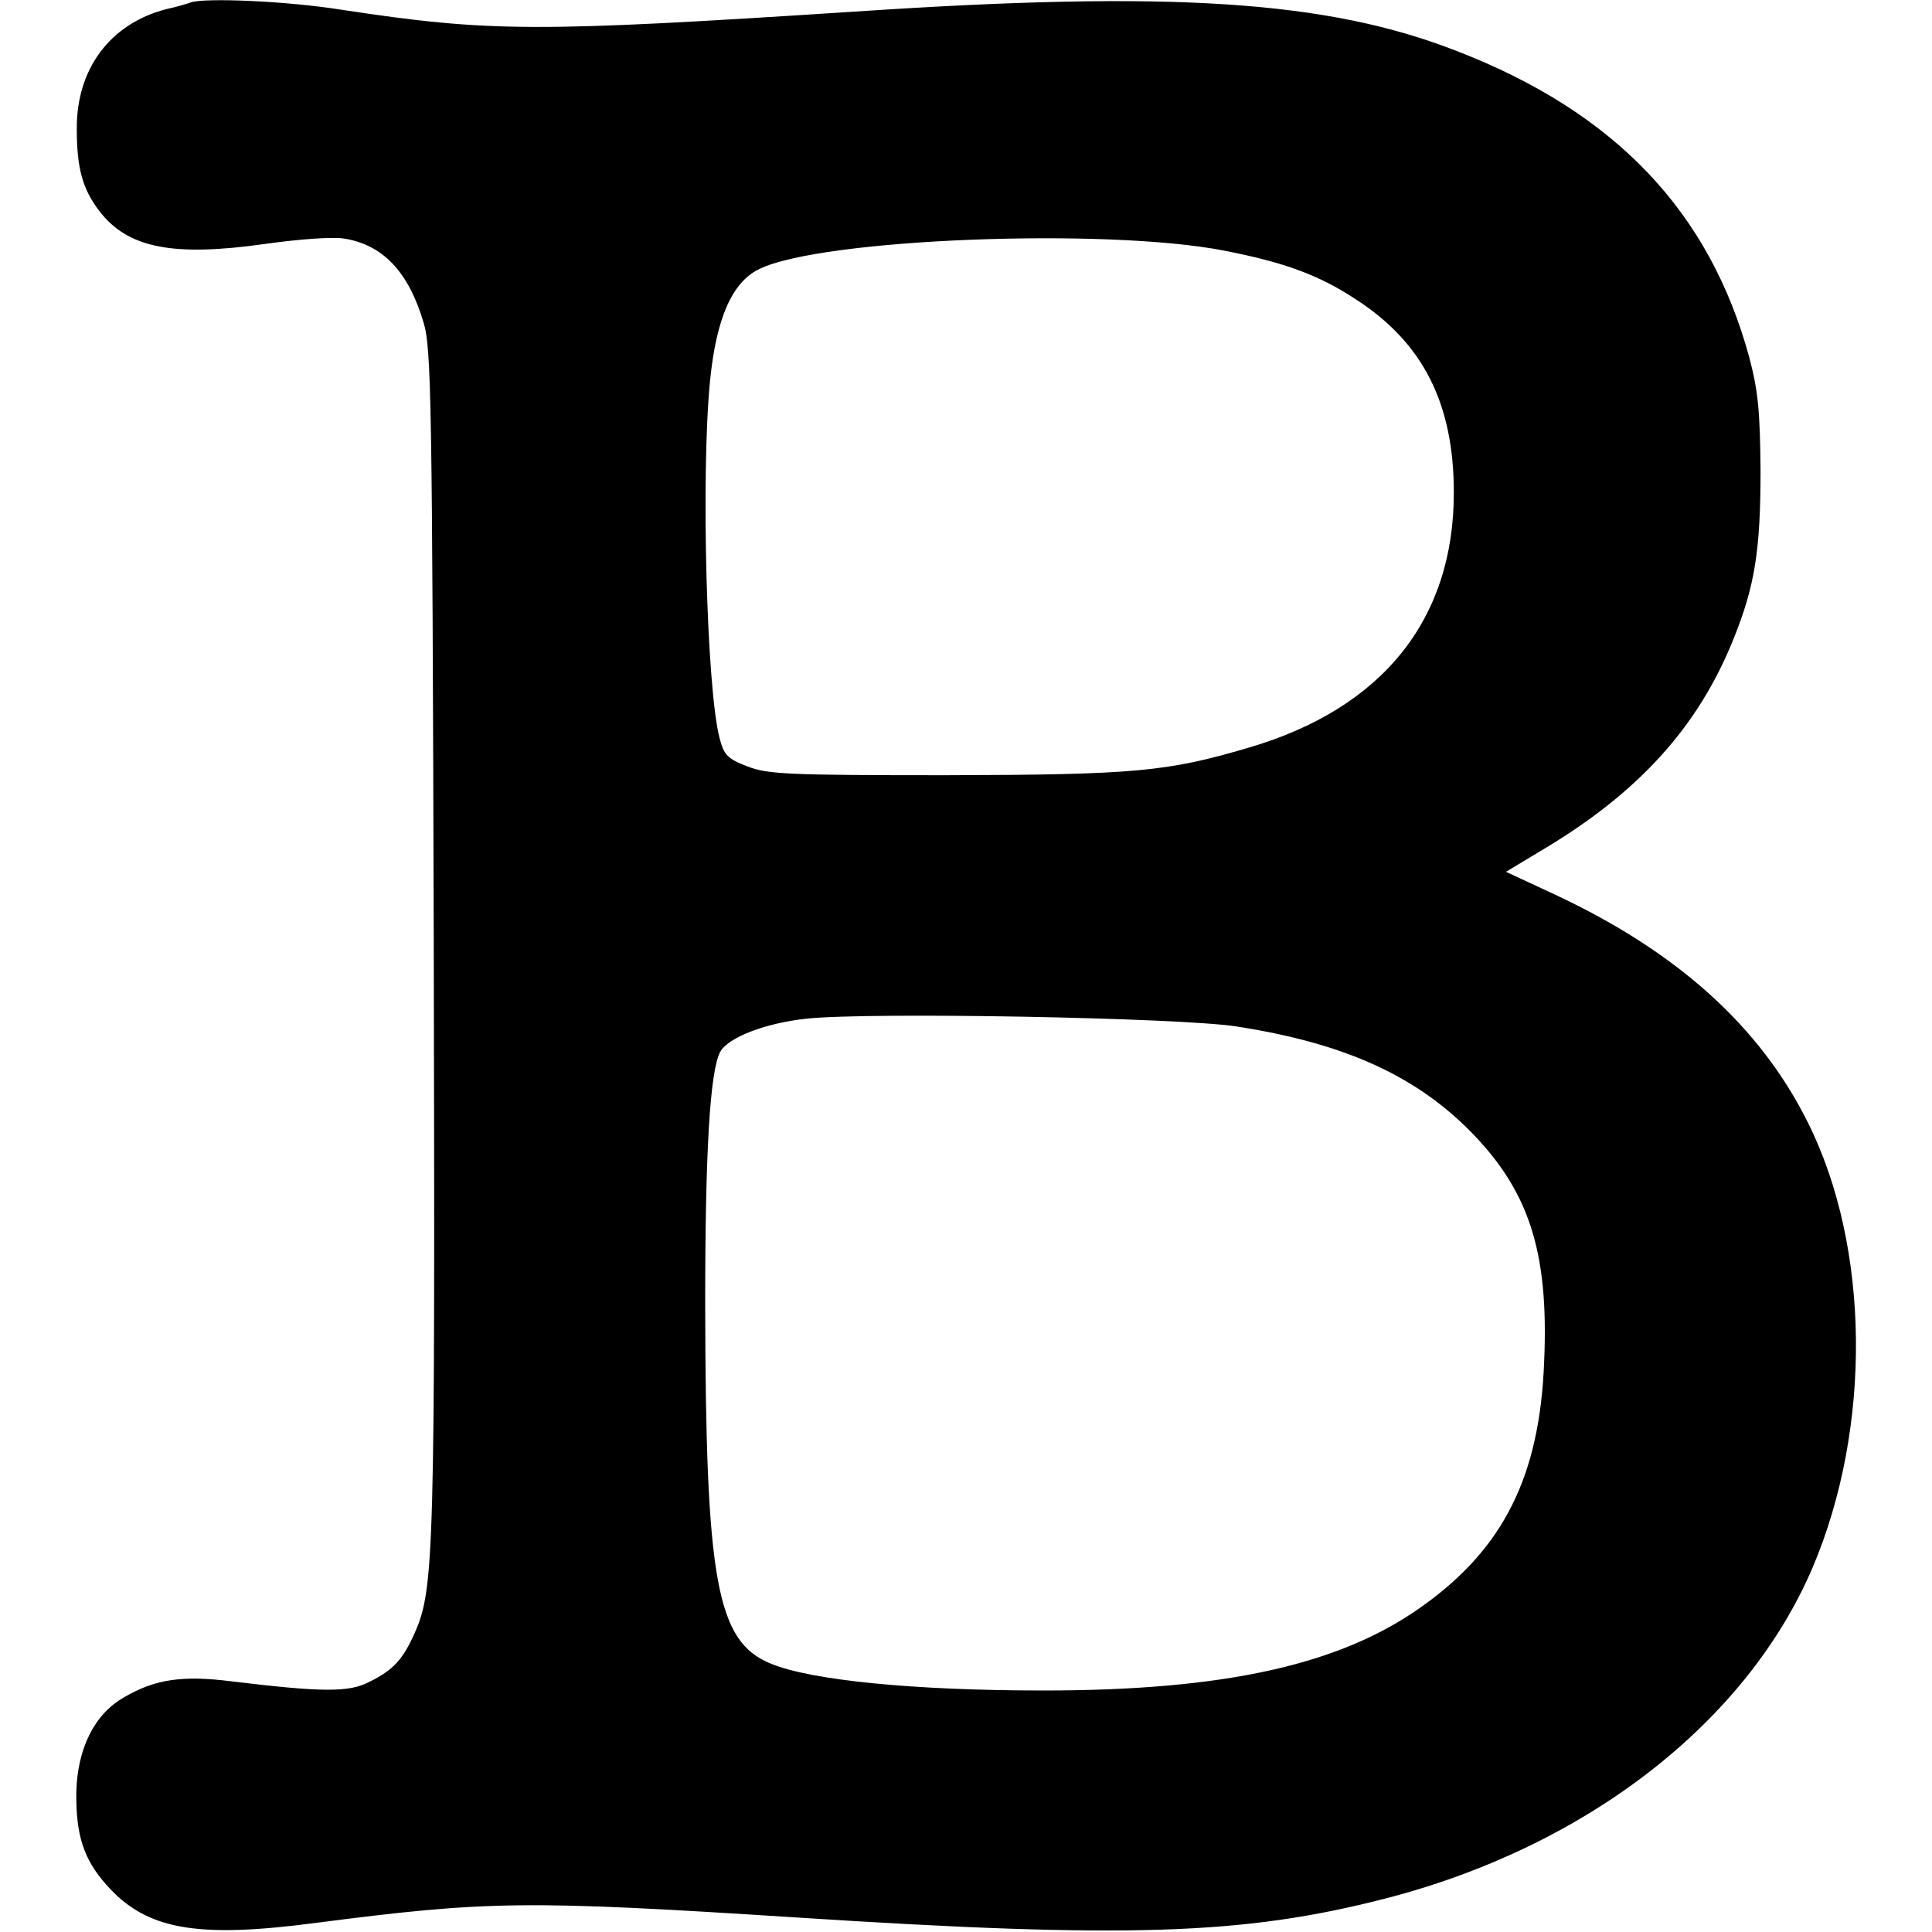 <?xml version="1.0" standalone="no"?>
<!DOCTYPE svg PUBLIC "-//W3C//DTD SVG 20010904//EN"
 "http://www.w3.org/TR/2001/REC-SVG-20010904/DTD/svg10.dtd">
<svg version="1.0" xmlns="http://www.w3.org/2000/svg"
 width="400pt" height="400pt" viewBox="0 0 400 400"
 preserveAspectRatio="xMidYMid meet">
<g transform="translate(0,400) scale(0.1,-0.1)"
fill="#000000" stroke="none">
<path d="M395 3995 c-5 -2 -28 -9 -51 -14 -116 -30 -186 -124 -185 -248 0 -82
12 -124 46 -169 59 -78 153 -96 344 -69 71 10 140 15 164 11 80 -13 133 -69
164 -174 16 -52 18 -159 21 -1277 3 -1272 1 -1344 -39 -1435 -25 -56 -44 -77
-94 -102 -42 -22 -96 -22 -286 1 -102 13 -159 4 -222 -33 -62 -35 -97 -107
-99 -197 -1 -88 15 -138 62 -191 82 -93 185 -112 435 -79 356 46 435 47 995
11 683 -44 925 -36 1217 39 417 107 749 365 886 686 123 290 119 663 -10 921
-99 199 -271 354 -524 472 l-101 47 73 44 c201 119 325 256 398 438 44 109 56
183 56 348 -1 124 -5 165 -23 234 -82 302 -277 508 -605 635 -268 105 -590
126 -1247 82 -663 -43 -754 -43 -1064 4 -113 18 -282 25 -311 15z m2140 -514
c123 -24 195 -50 271 -100 140 -90 204 -216 204 -401 0 -263 -148 -447 -425
-528 -169 -50 -237 -56 -625 -57 -330 0 -370 2 -412 18 -42 16 -49 24 -58 58
-27 101 -39 546 -20 740 13 131 46 205 102 232 128 63 718 86 963 38z m24
-1606 c220 -34 365 -99 479 -211 127 -126 169 -253 159 -483 -9 -237 -84 -387
-253 -507 -169 -121 -409 -174 -784 -174 -267 0 -482 21 -565 56 -112 46 -134
173 -135 744 0 318 10 482 31 522 16 30 94 60 179 69 133 14 771 2 889 -16z"/>
</g>
</svg>
